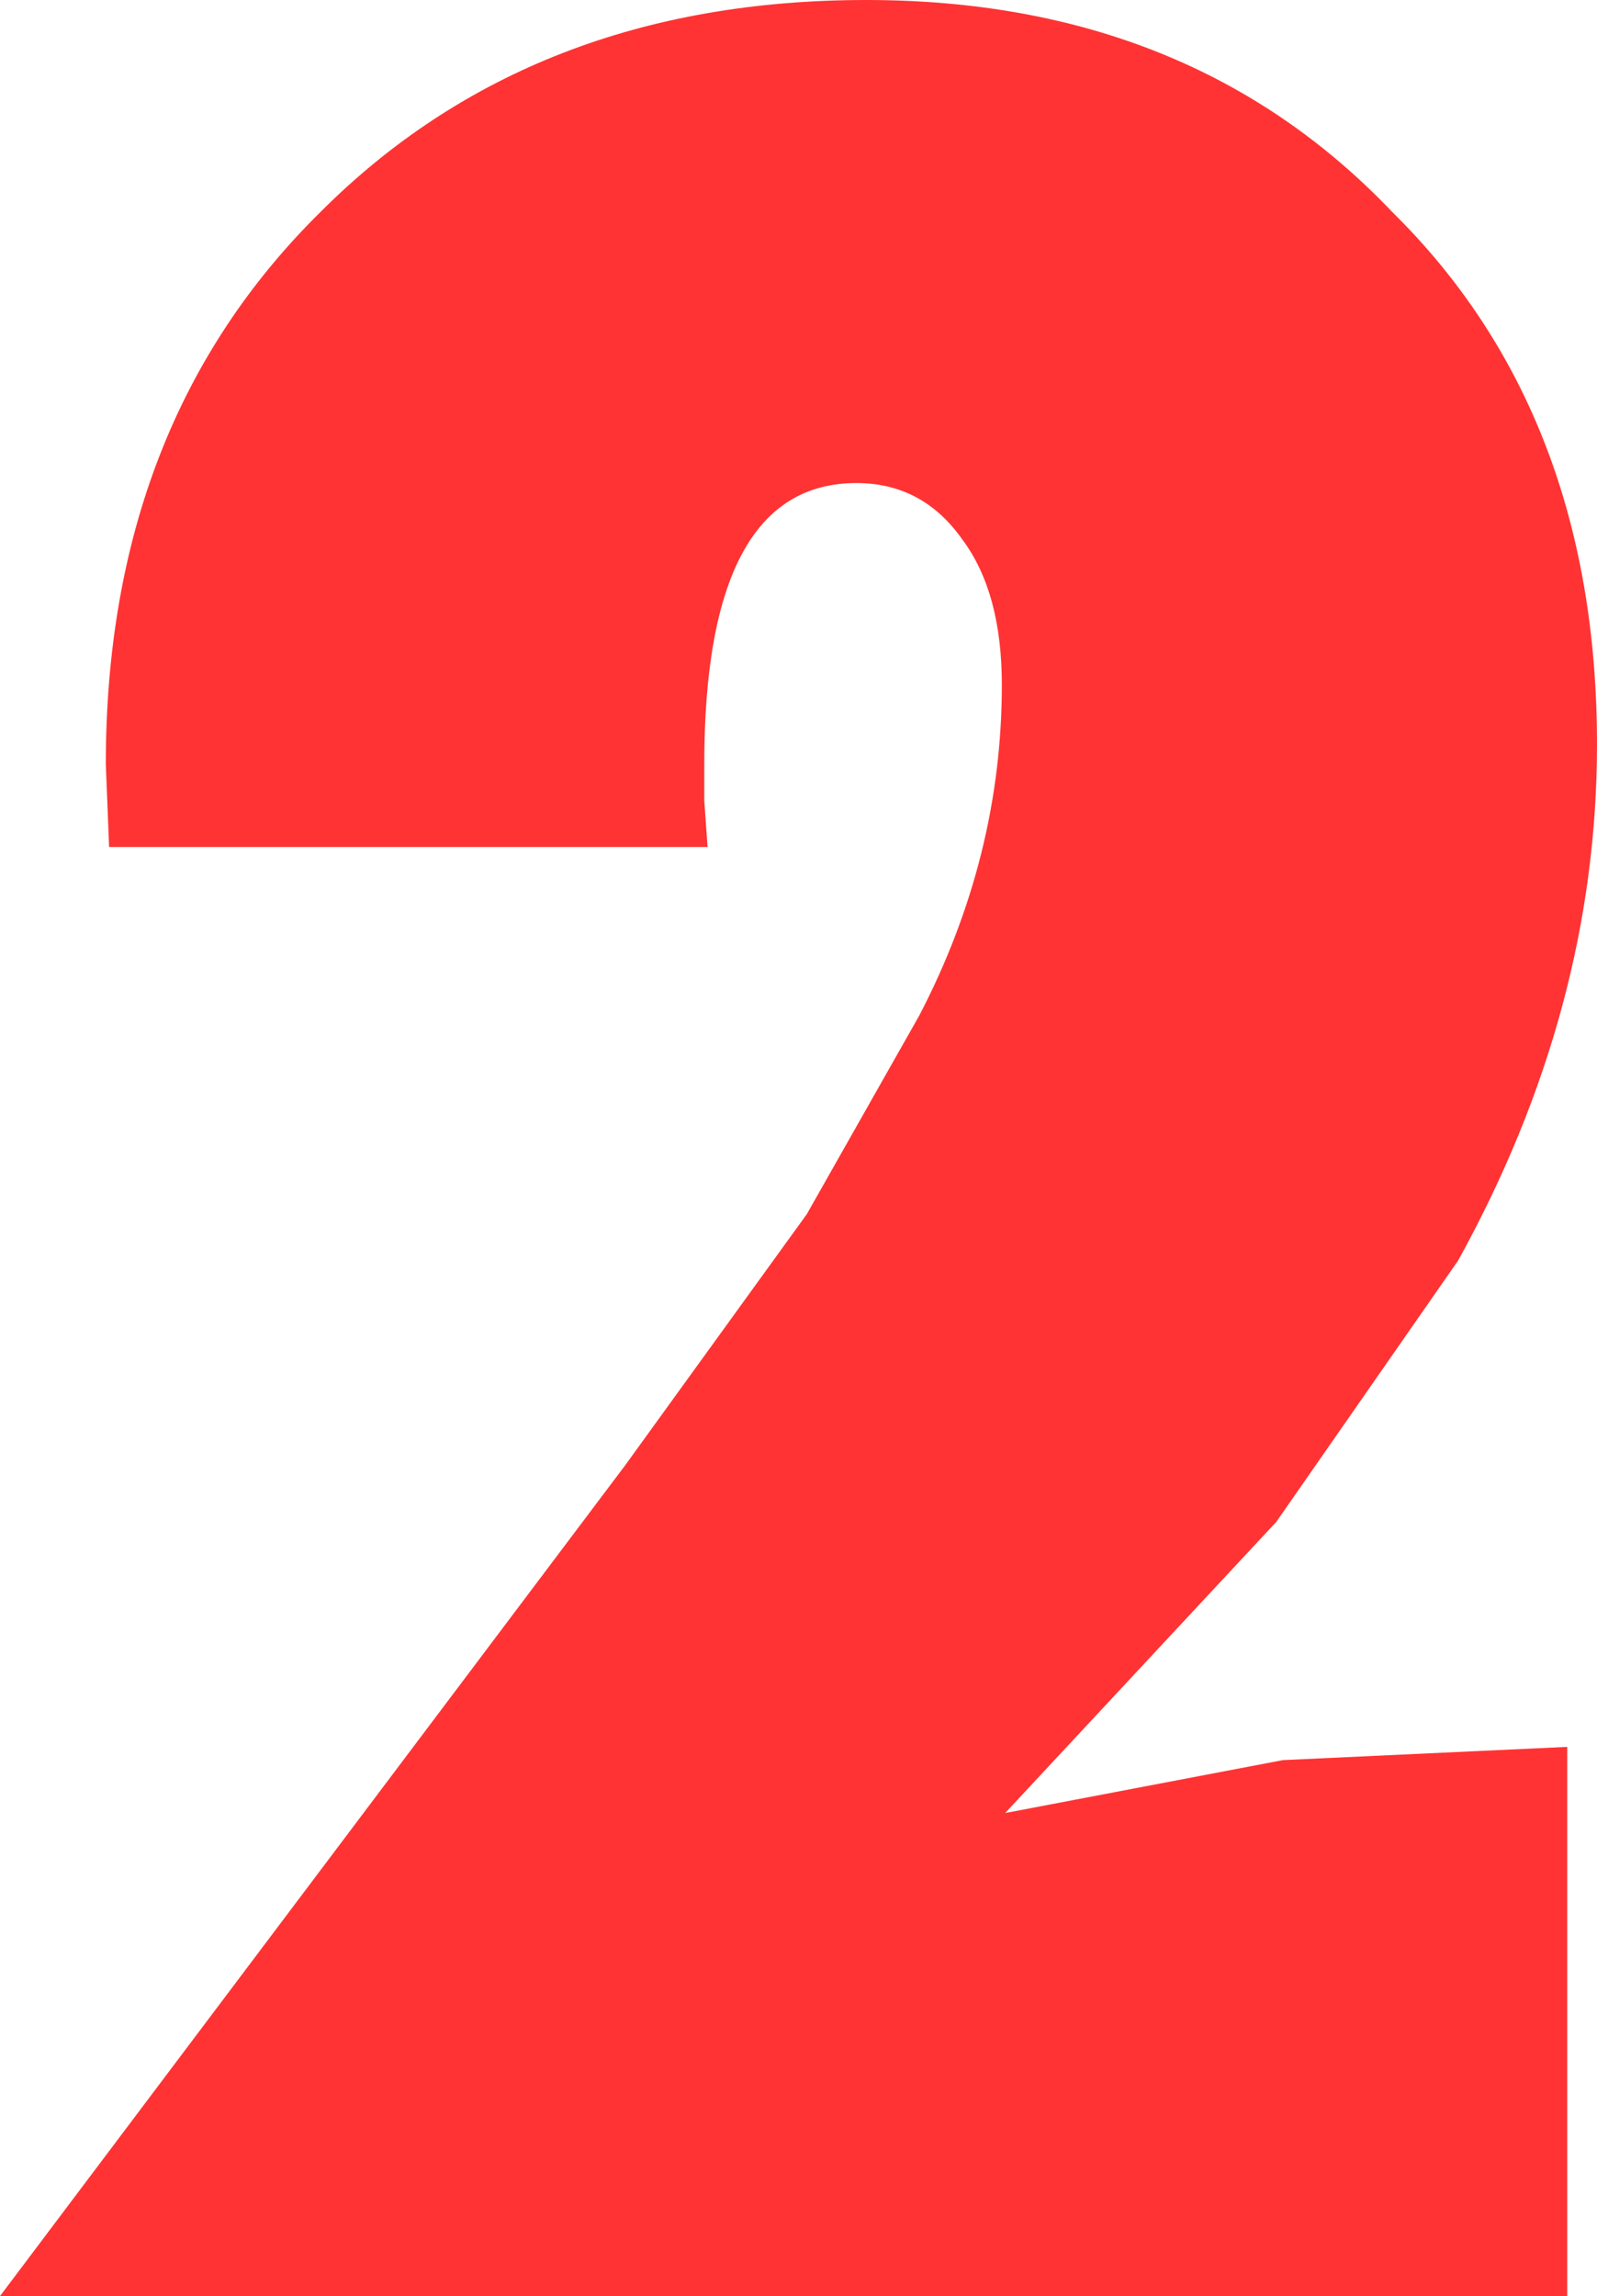 <?xml version="1.0" encoding="UTF-8" standalone="no"?>
<svg xmlns:xlink="http://www.w3.org/1999/xlink" height="34.7px" width="24.15px" xmlns="http://www.w3.org/2000/svg">
  <g transform="matrix(1.0, 0.0, 0.0, 1.0, 12.1, 17.35)">
    <path d="M0.85 -10.05 Q-1.45 -10.05 -1.45 -5.8 L-1.45 -5.25 -1.4 -4.55 -10.45 -4.55 -10.5 -5.8 Q-10.5 -10.95 -7.25 -14.15 -4.05 -17.35 1.0 -17.35 5.9 -17.35 8.95 -14.15 12.05 -11.1 12.05 -6.1 12.05 -2.1 9.95 1.7 L7.2 5.65 3.1 10.05 7.3 9.25 11.6 9.05 11.6 17.35 -12.1 17.35 -2.65 4.8 0.1 1.0 1.8 -2.0 Q3.05 -4.4 3.05 -7.0 3.05 -8.4 2.45 -9.2 1.85 -10.05 0.85 -10.05" fill="#ff3333" fill-rule="evenodd" stroke="none"/>
  </g>
</svg>
